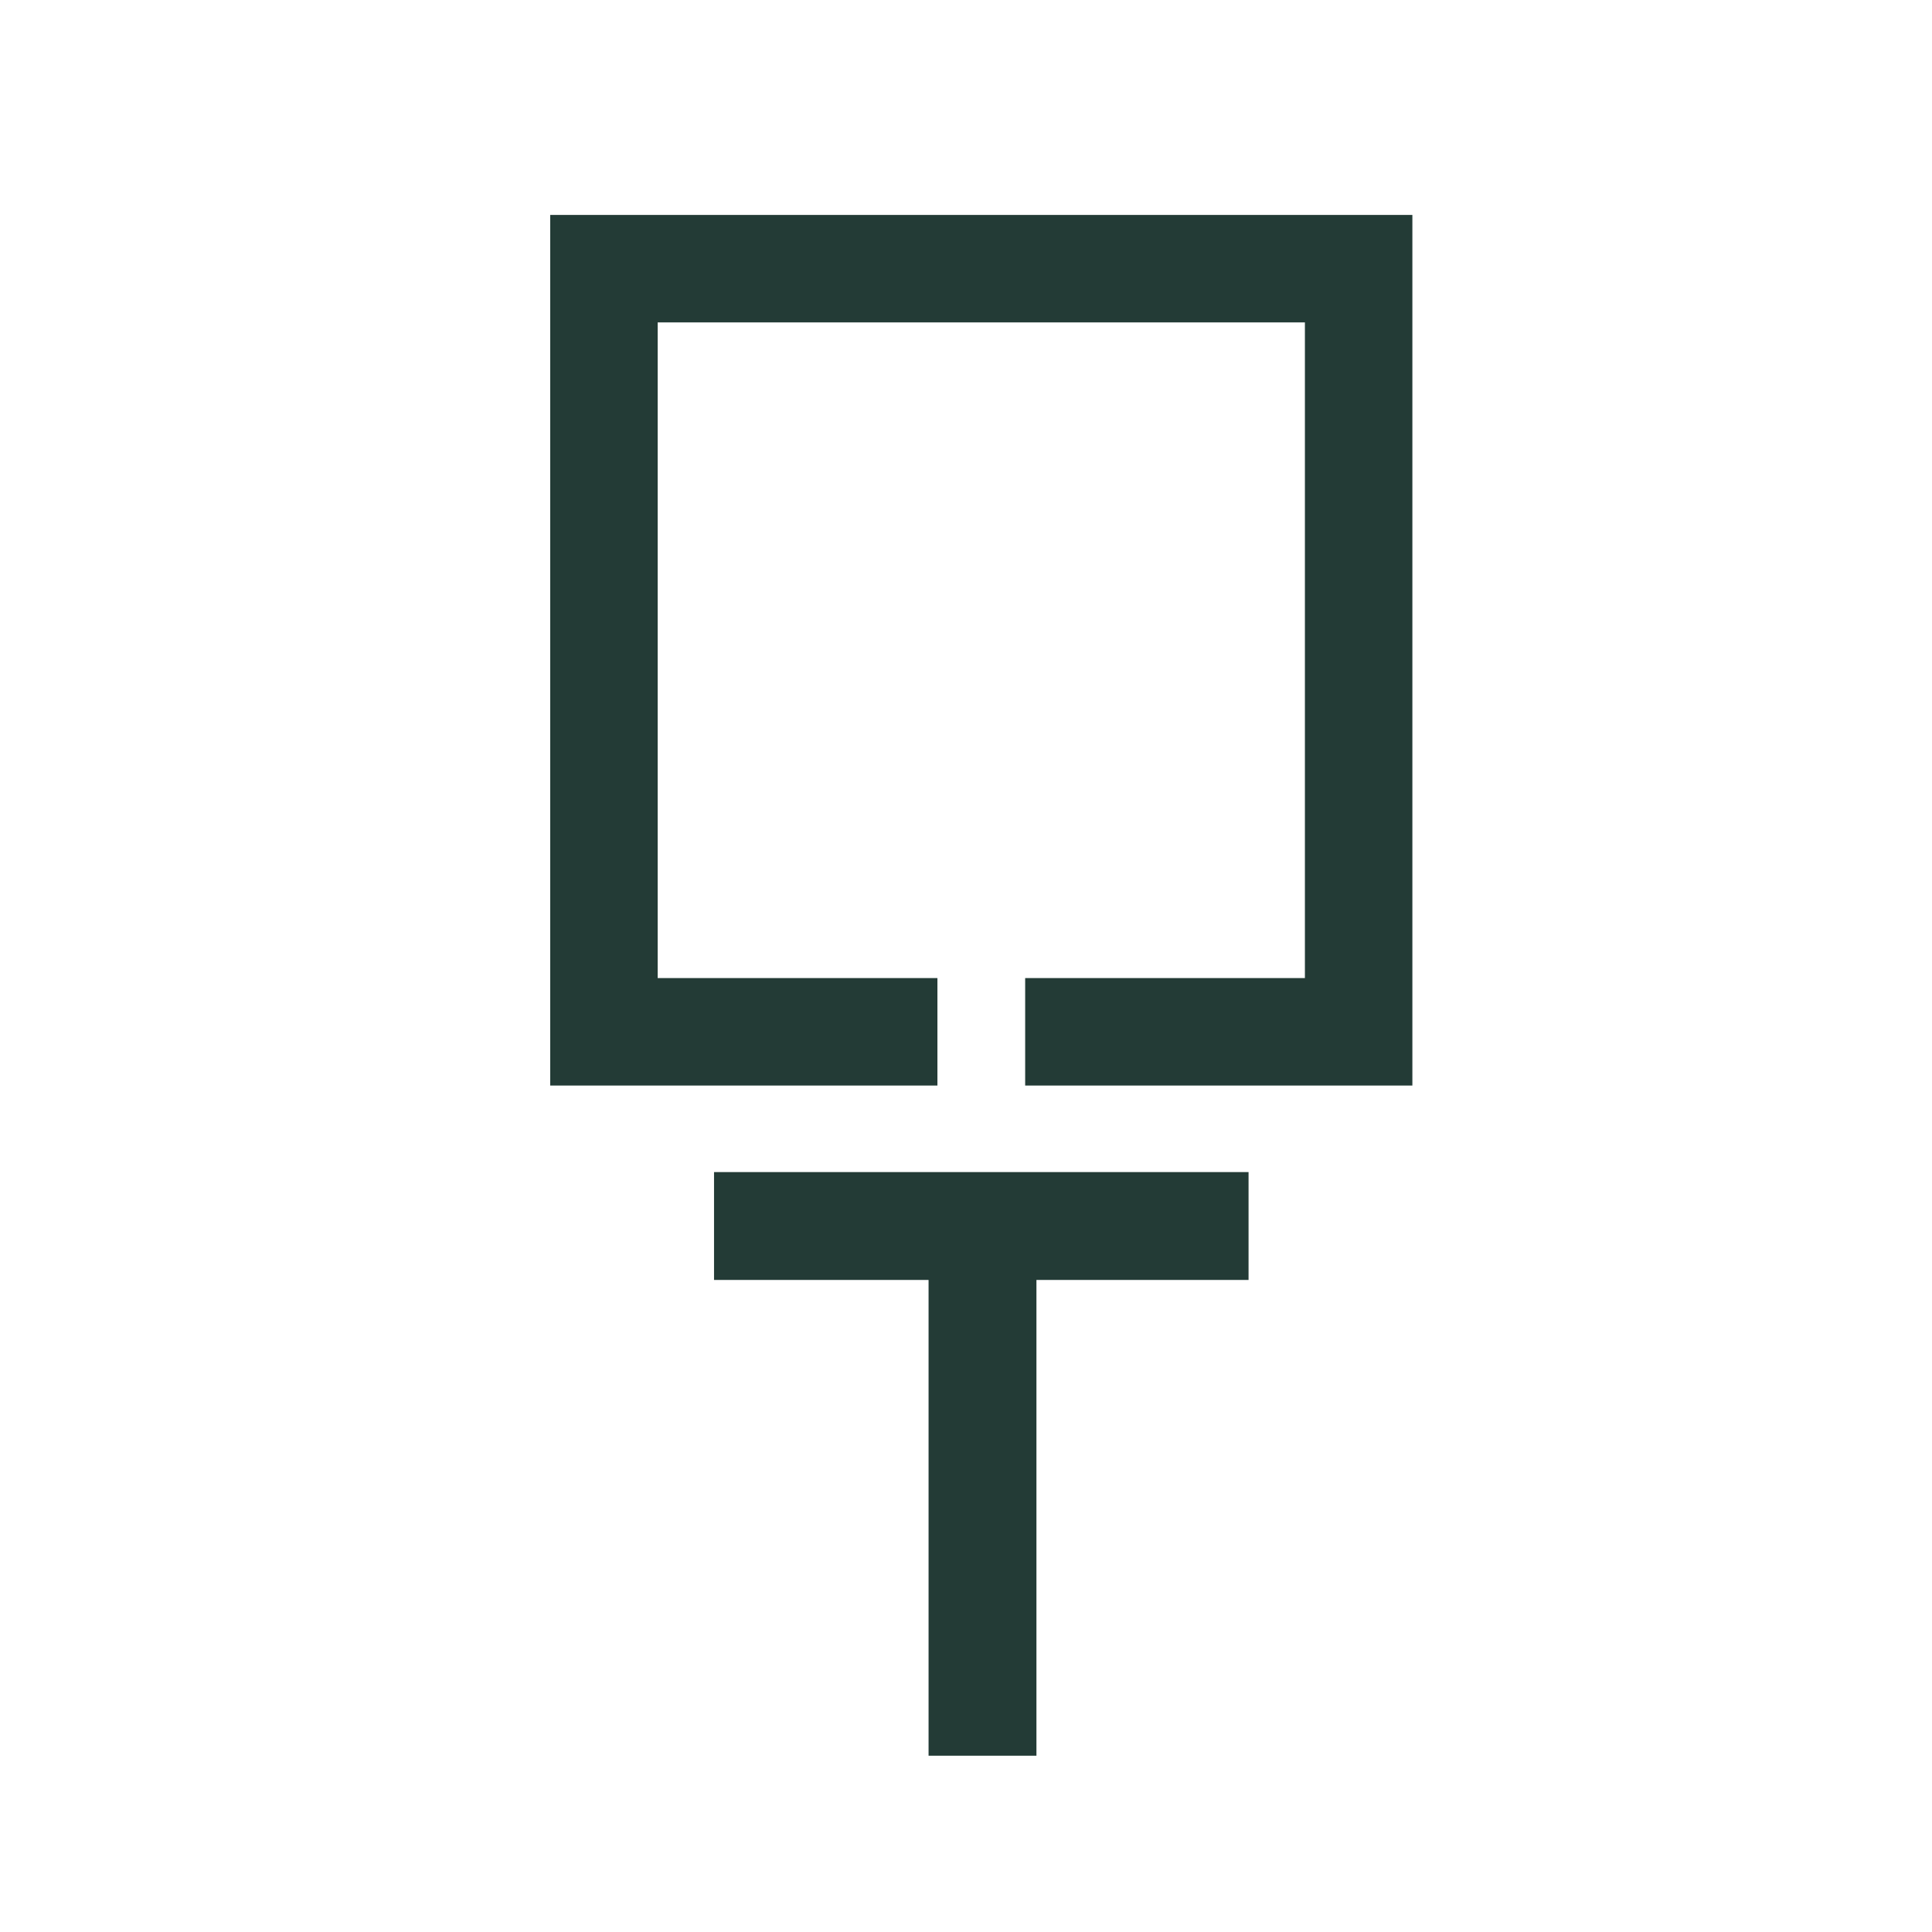 <?xml version="1.0" encoding="UTF-8"?>
<svg id="_Слой_1" data-name="Слой 1" xmlns="http://www.w3.org/2000/svg" viewBox="0 0 48 48">
  <defs>
    <style>
      .cls-1 {
        fill: #233b36;
      }
    </style>
  </defs>
  <polygon class="cls-1" points="23.07 43.62 25.75 43.62 25.75 31.8 31.02 31.8 31.02 29.12 17.74 29.12 17.74 31.8 23.07 31.8 23.07 43.62"/>
  <polygon class="cls-1" points="13.67 5.34 13.67 26.97 23.29 26.97 23.29 24.3 16.34 24.3 16.34 8.01 32.42 8.01 32.42 24.3 25.47 24.3 25.47 26.97 35.09 26.97 35.09 5.34 13.67 5.34"/>
</svg>
